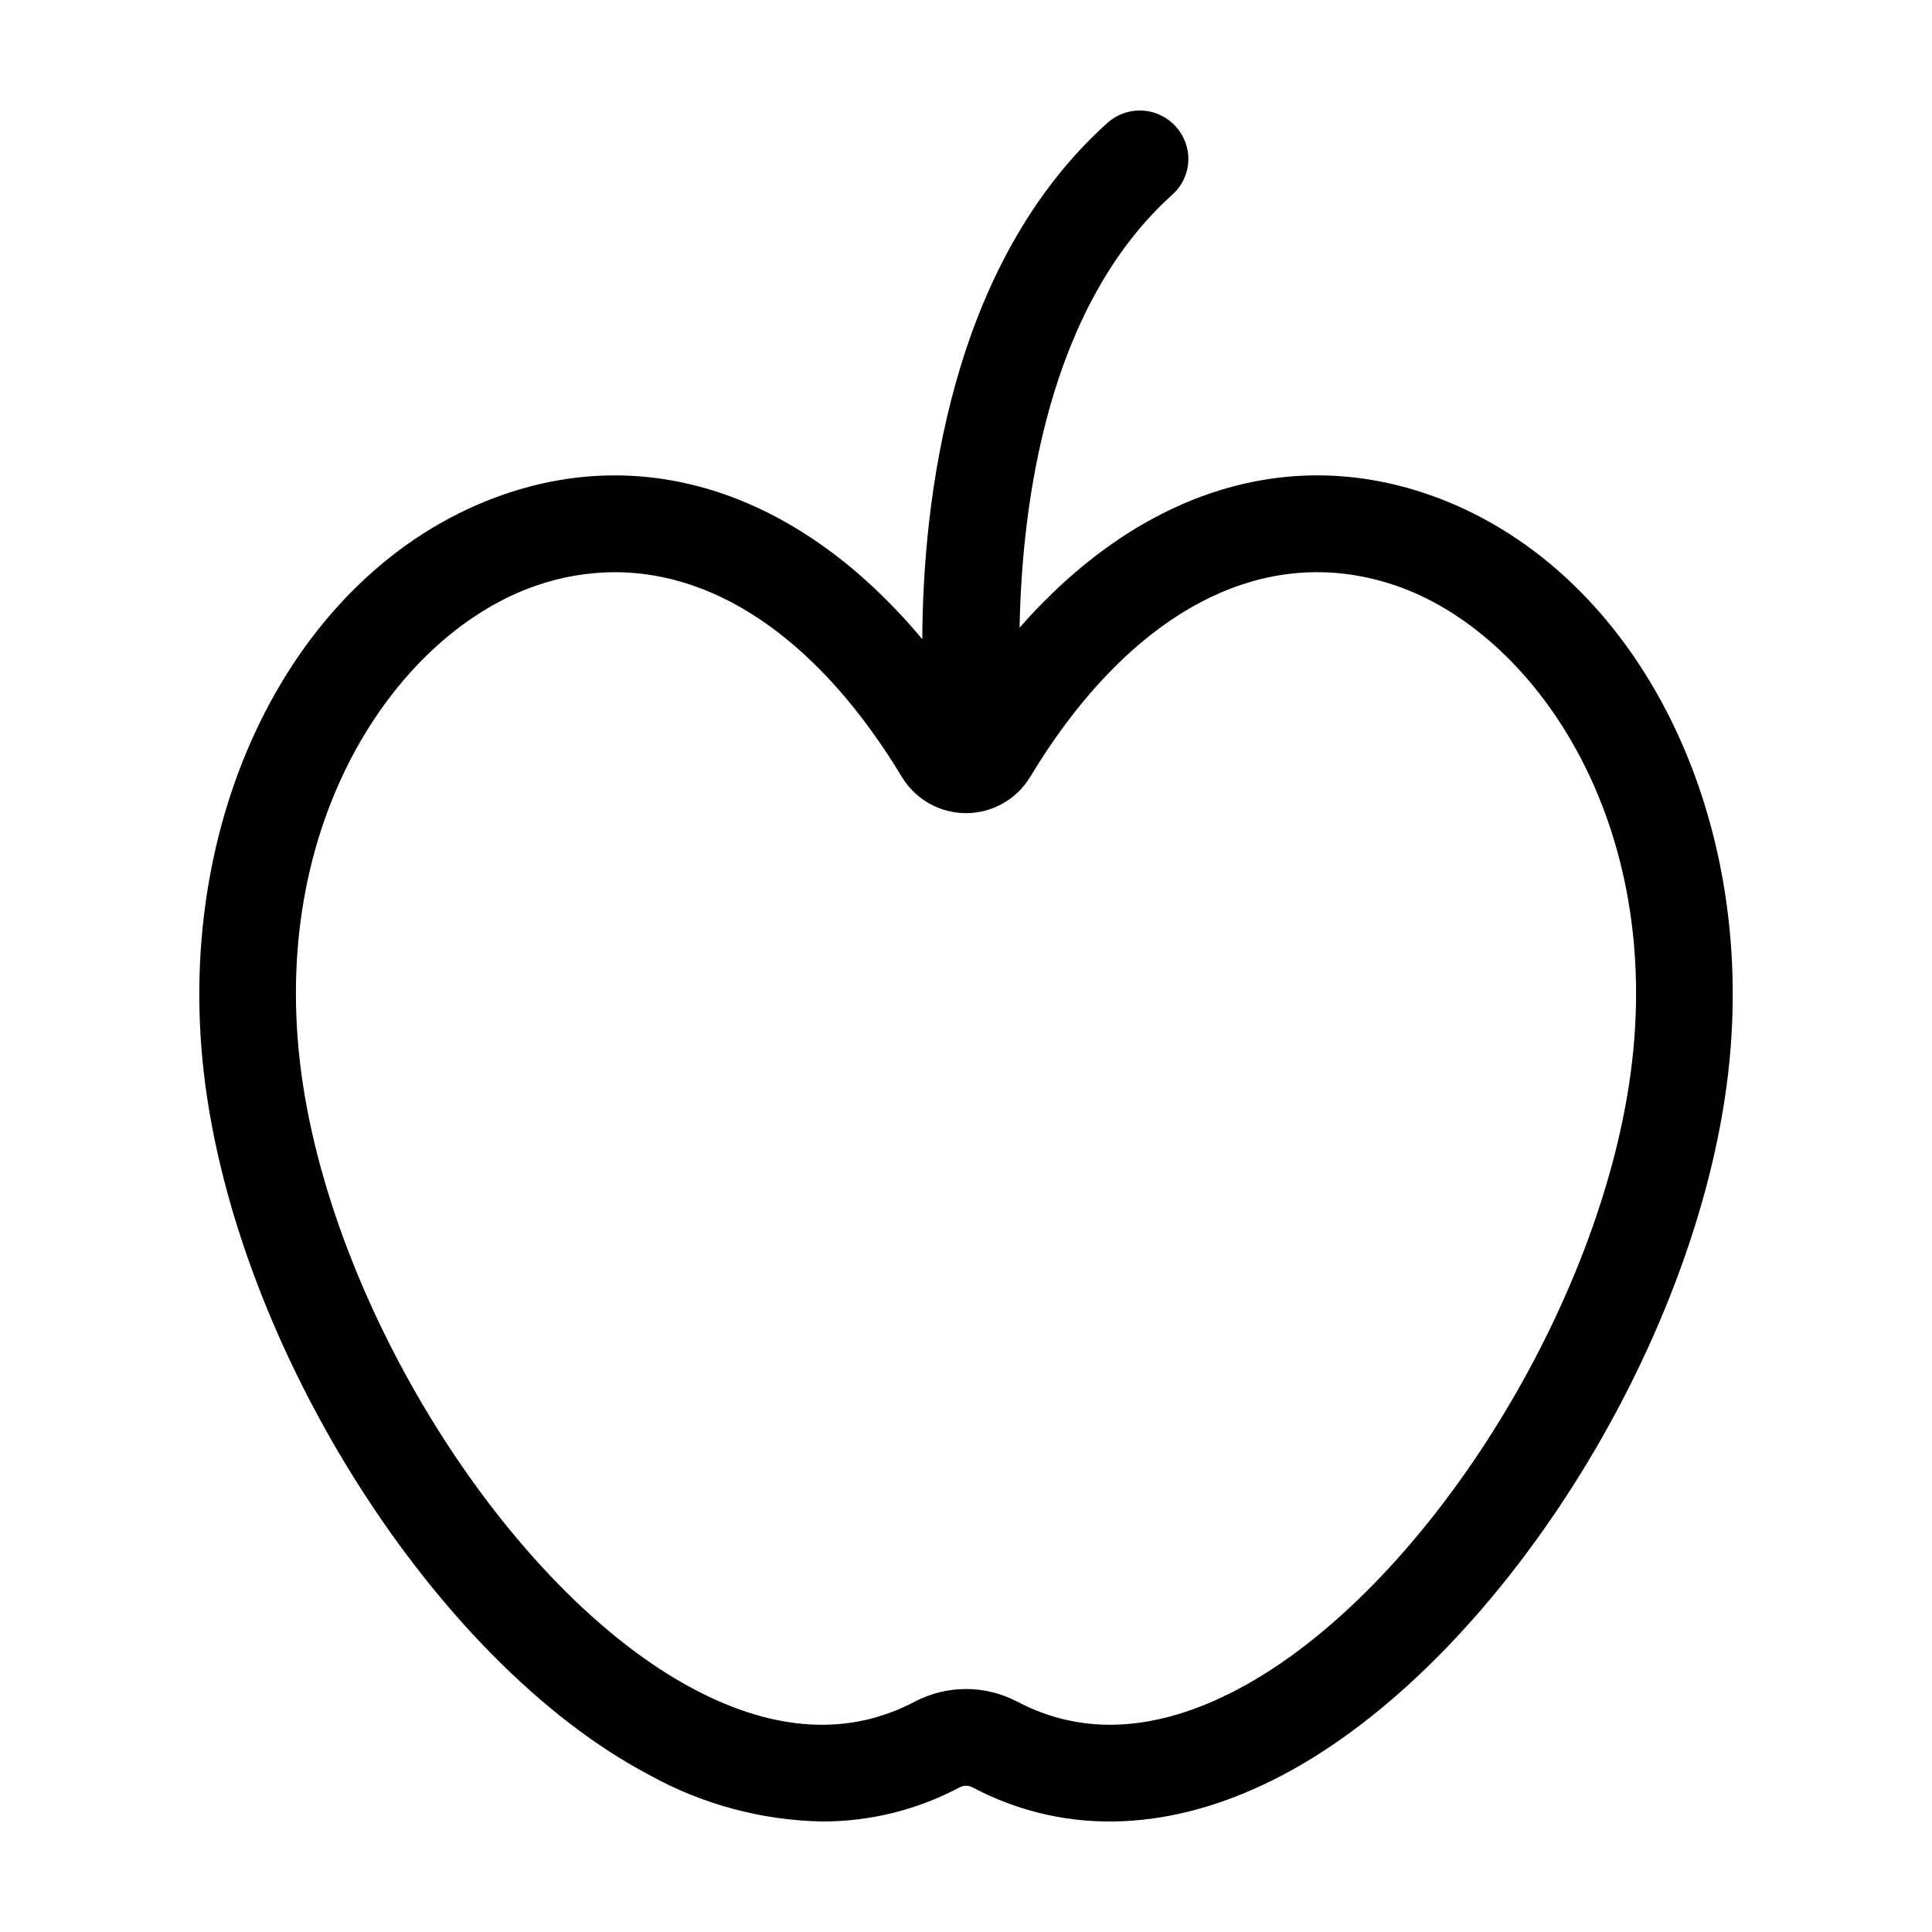 <?xml version="1.0" encoding="UTF-8"?>
<!-- The Best Svg Icon site in the world: iconSvg.co, Visit us! https://iconsvg.co -->
<svg fill="#000000" width="800px" height="800px" version="1.1" viewBox="144 144 512 512" xmlns="http://www.w3.org/2000/svg">
 <path d="m522.2 274.93c-38.23-13.082-77.062 0.137-108 35.41 0.602-32.594 7.234-84.969 40.656-114.91v0.004c4.66-4.305 5.422-11.398 1.773-16.59-2.098-3.039-5.394-5.027-9.059-5.465-3.664-0.434-7.34 0.727-10.09 3.188-41.848 37.629-48.887 100.24-49.066 136.83-31.352-37.562-71.309-51.918-110.61-38.457-54.402 18.621-87.945 83.203-79.766 153.56 8.449 72.641 61.391 156.03 118.01 185.88h0.004c14.051 7.797 29.801 12.031 45.867 12.336 12.695 0.016 25.203-3.098 36.414-9.055 1.047-0.555 2.301-0.555 3.348 0 24.906 13.105 53.363 11.973 82.281-3.281 56.625-29.855 109.56-113.24 118.01-185.88 8.184-70.359-25.359-134.94-79.762-153.57zm54.301 150.6c-7.457 64.137-55.312 140.23-104.5 166.17-21.414 11.293-41.062 12.395-58.395 3.266v0.004c-8.52-4.481-18.695-4.481-27.215 0-17.328 9.129-36.977 8.027-58.395-3.266-49.188-25.938-97.043-102.03-104.5-166.17-7.621-65.535 26.566-114.01 62.605-126.34 6.707-2.332 13.75-3.531 20.848-3.555 27.777 0 54.68 18.891 76.051 54.242 3.59 5.965 10.043 9.613 17.004 9.613s13.41-3.648 17.004-9.613c26.695-44.156 62.012-62.633 96.895-50.691 36.039 12.34 70.227 60.812 62.602 126.35z"/>
</svg>